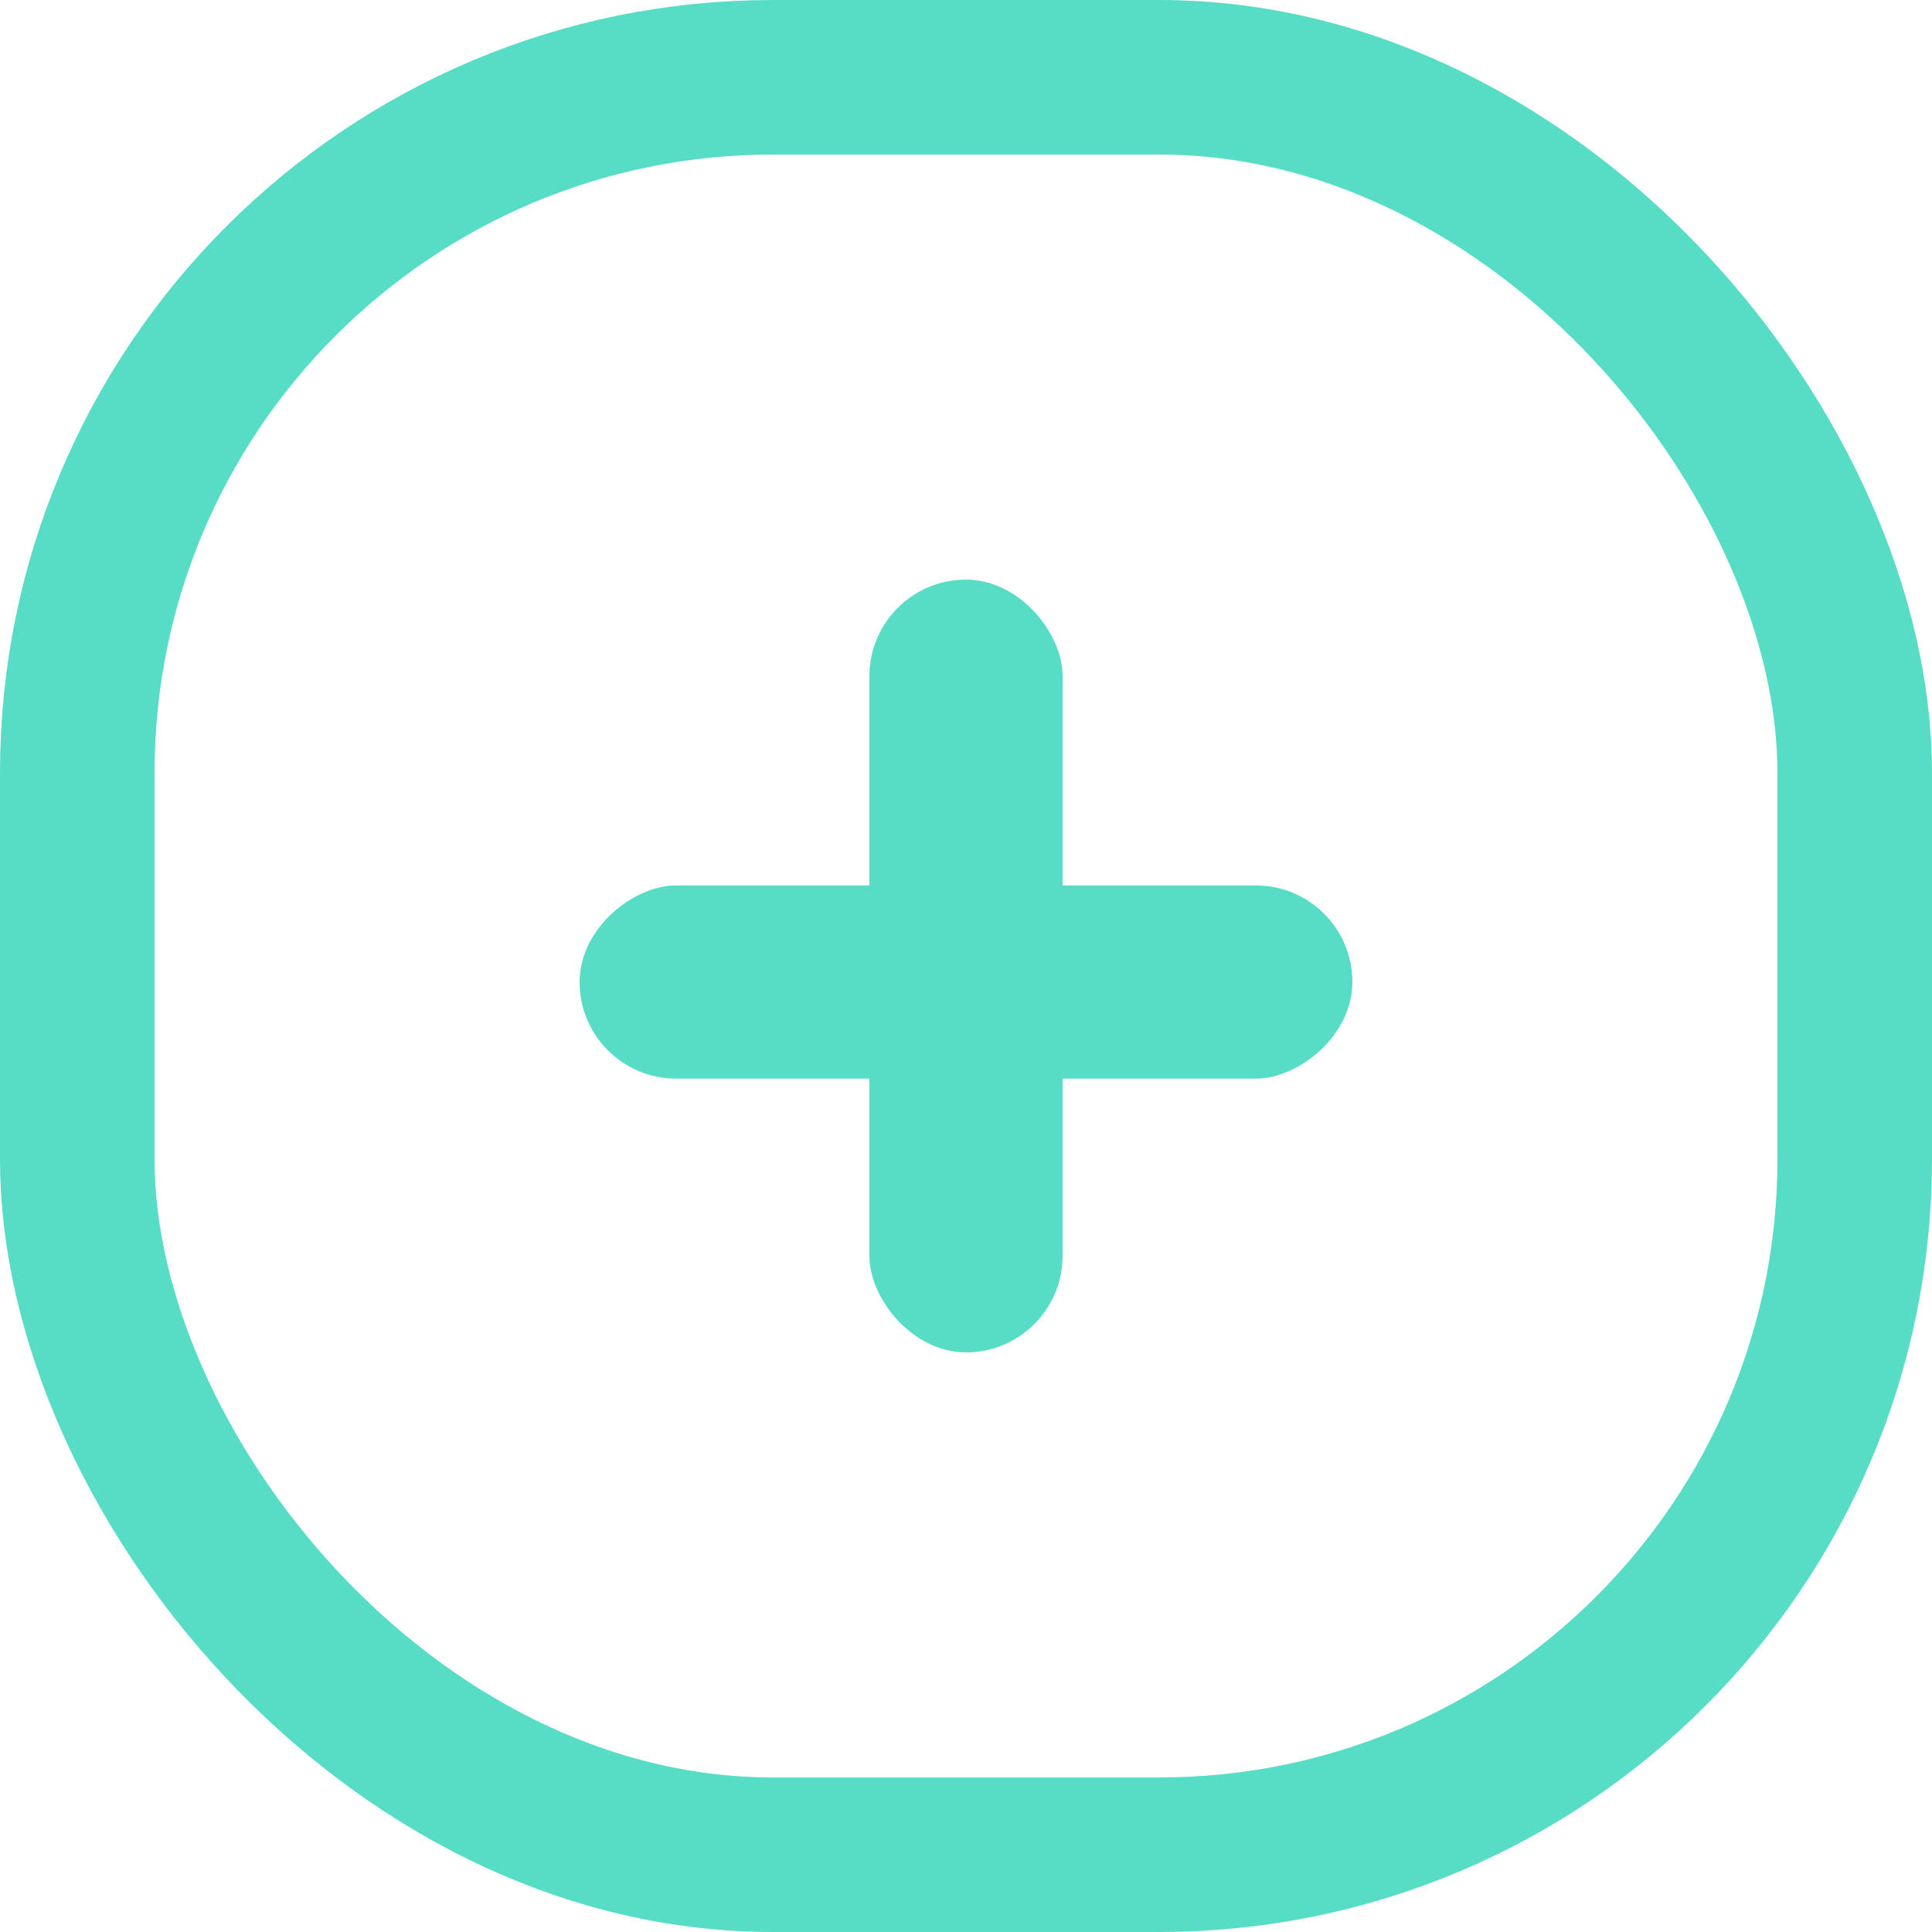 <svg width="20" height="20" viewBox="0 0 20 20" fill="none" xmlns="http://www.w3.org/2000/svg">
    <rect x=".8" y=".8" width="18.4" height="18.4" rx="7.2" stroke="#57DCC5" stroke-width="1.6"/>
    <rect x="9" y="6" width="2" height="8" rx="1" fill="#57DCC5"/>
    <rect x="14" y="9.166" width="2" height="8" rx="1" transform="rotate(90 14 9.166)" fill="#57DCC5"/>
</svg>
